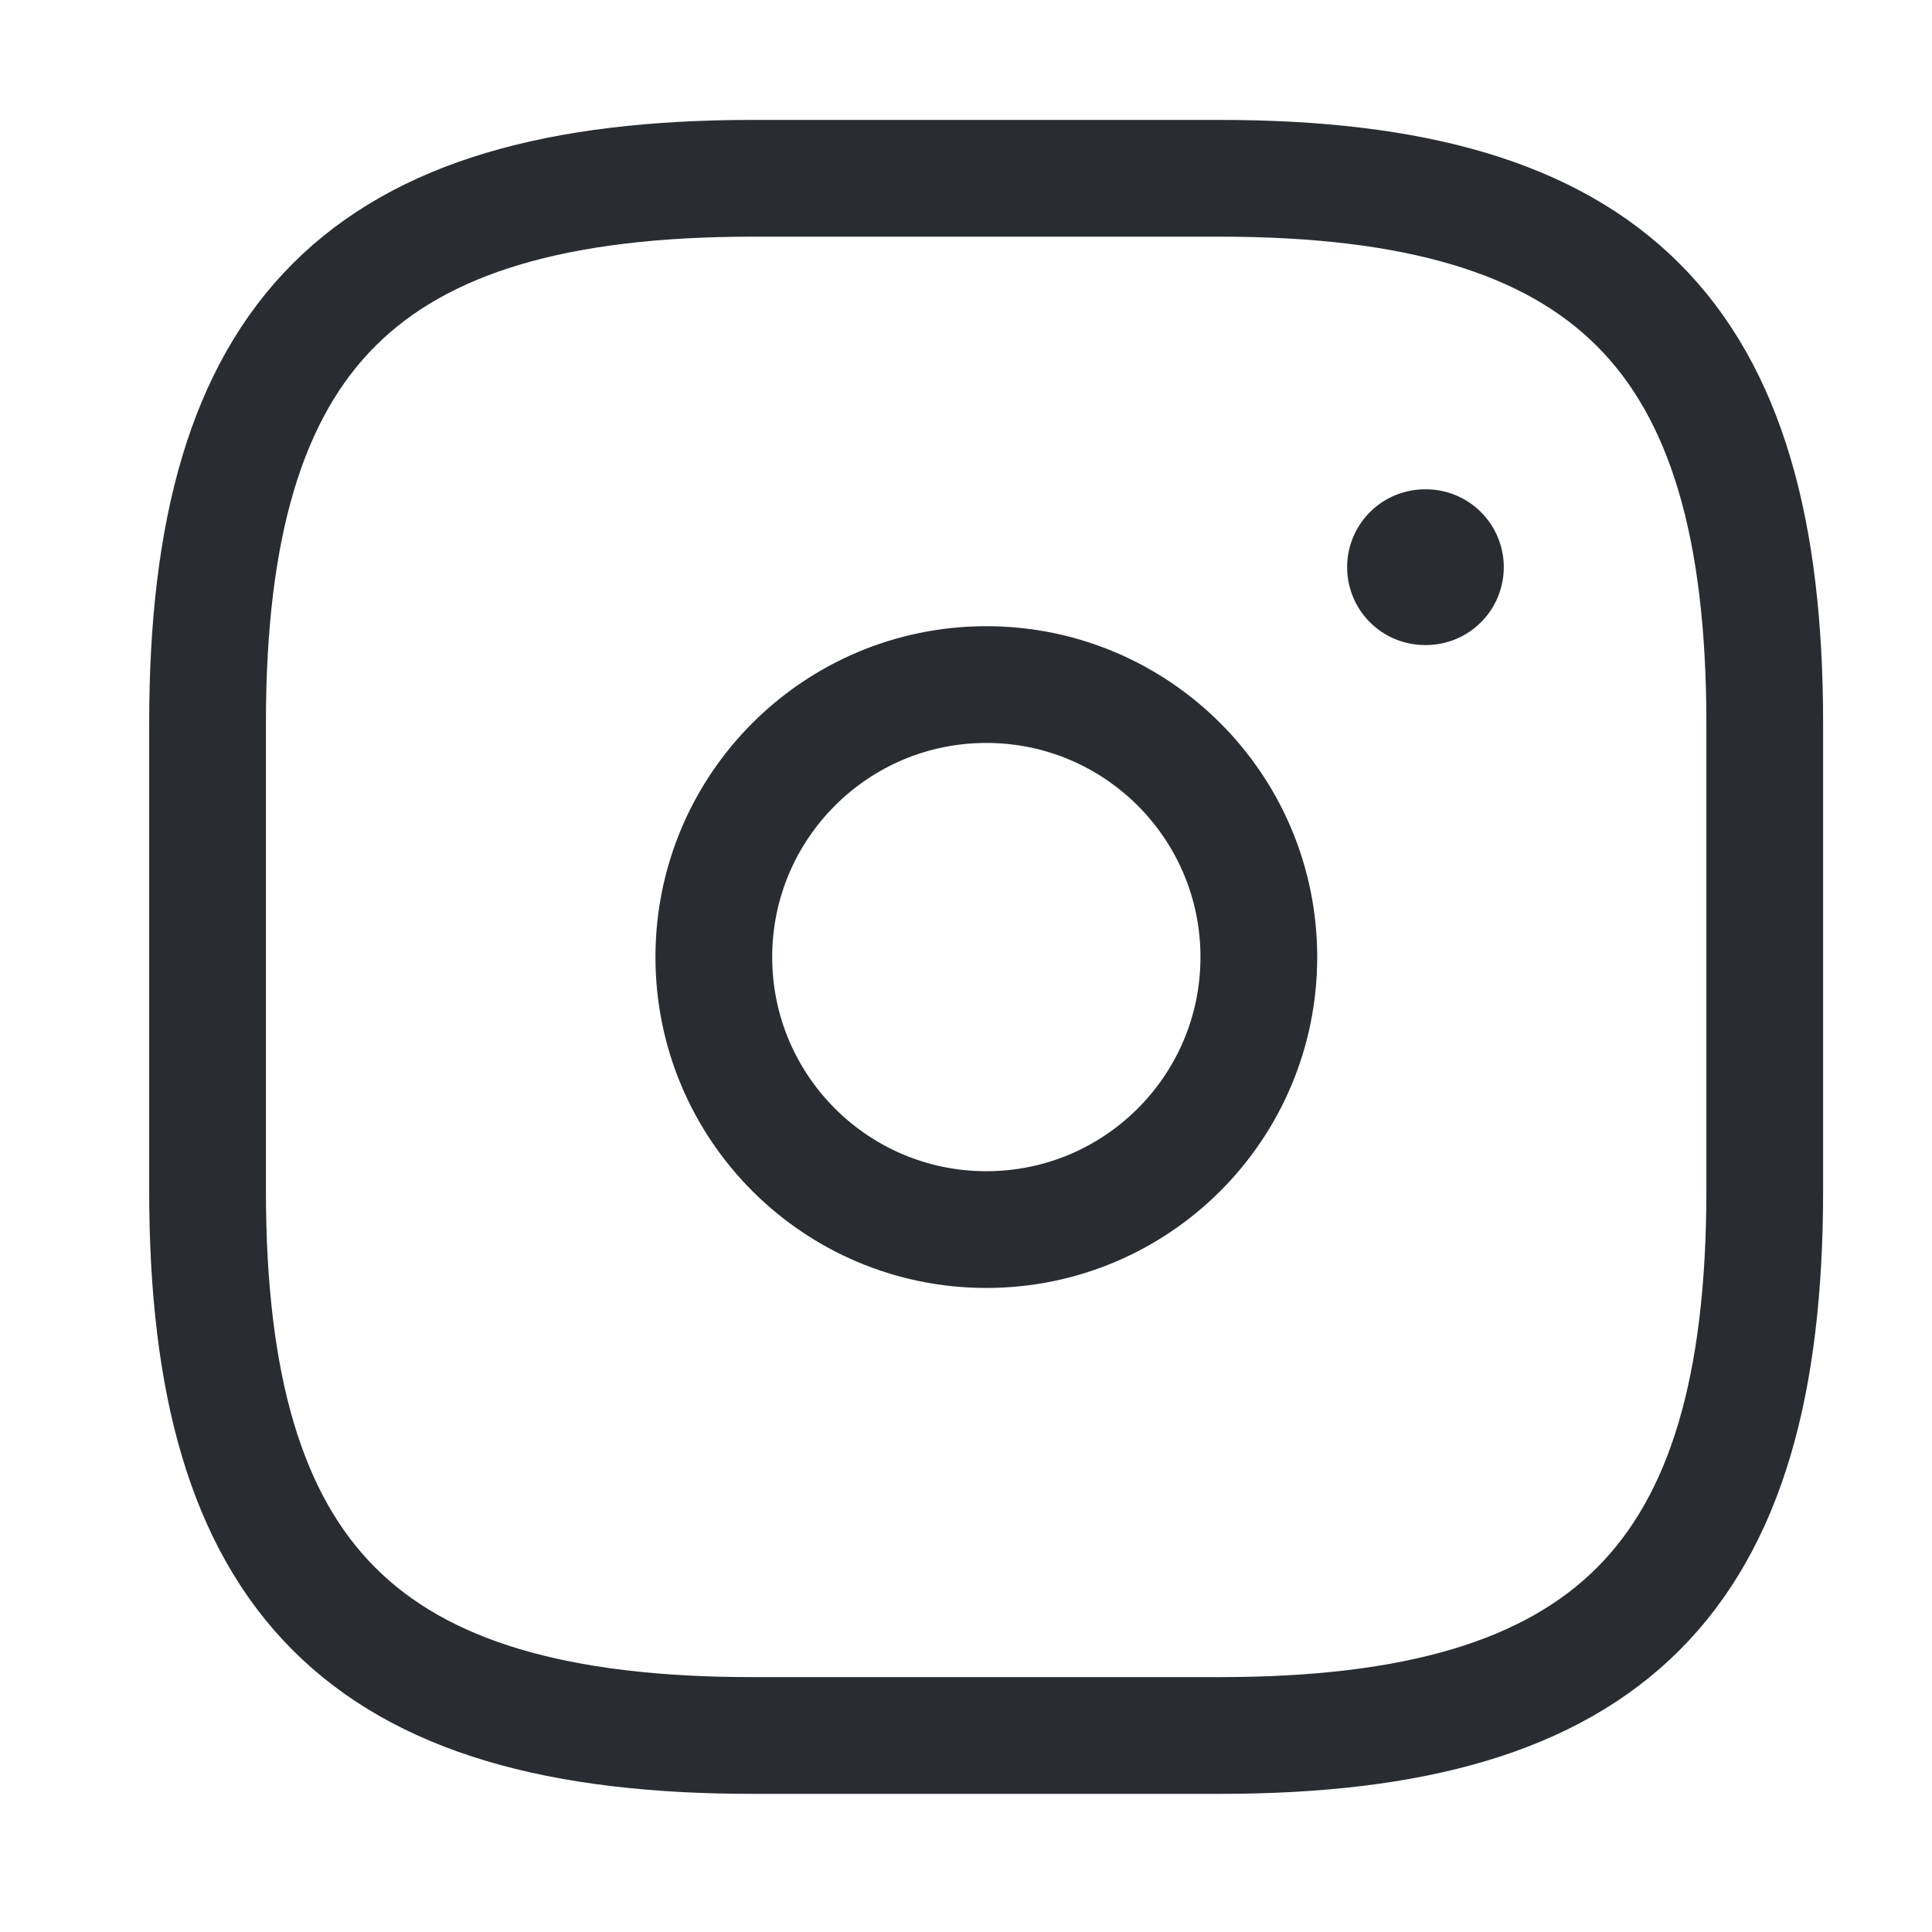<svg width="21" height="21" viewBox="0 0 21 21" fill="none" xmlns="http://www.w3.org/2000/svg">
<path d="M8.18 18.864H13.258C17.489 18.864 19.182 17.171 19.182 12.94V7.862C19.182 3.631 17.489 1.938 13.258 1.938H8.18C3.948 1.938 2.256 3.631 2.256 7.862V12.94C2.256 17.171 3.948 18.864 8.18 18.864Z" stroke="#292D32" stroke-width="1.269" stroke-linecap="round" stroke-linejoin="round"/>
<path d="M10.721 13.365C12.357 13.365 13.683 12.039 13.683 10.403C13.683 8.767 12.357 7.441 10.721 7.441C9.085 7.441 7.759 8.767 7.759 10.403C7.759 12.039 9.085 13.365 10.721 13.365Z" stroke="#292D32" stroke-width="1.269" stroke-linecap="round" stroke-linejoin="round"/>
<path d="M15.489 6.165H15.499" stroke="#292D32" stroke-width="1.693" stroke-linecap="round" stroke-linejoin="round"/>
</svg>
